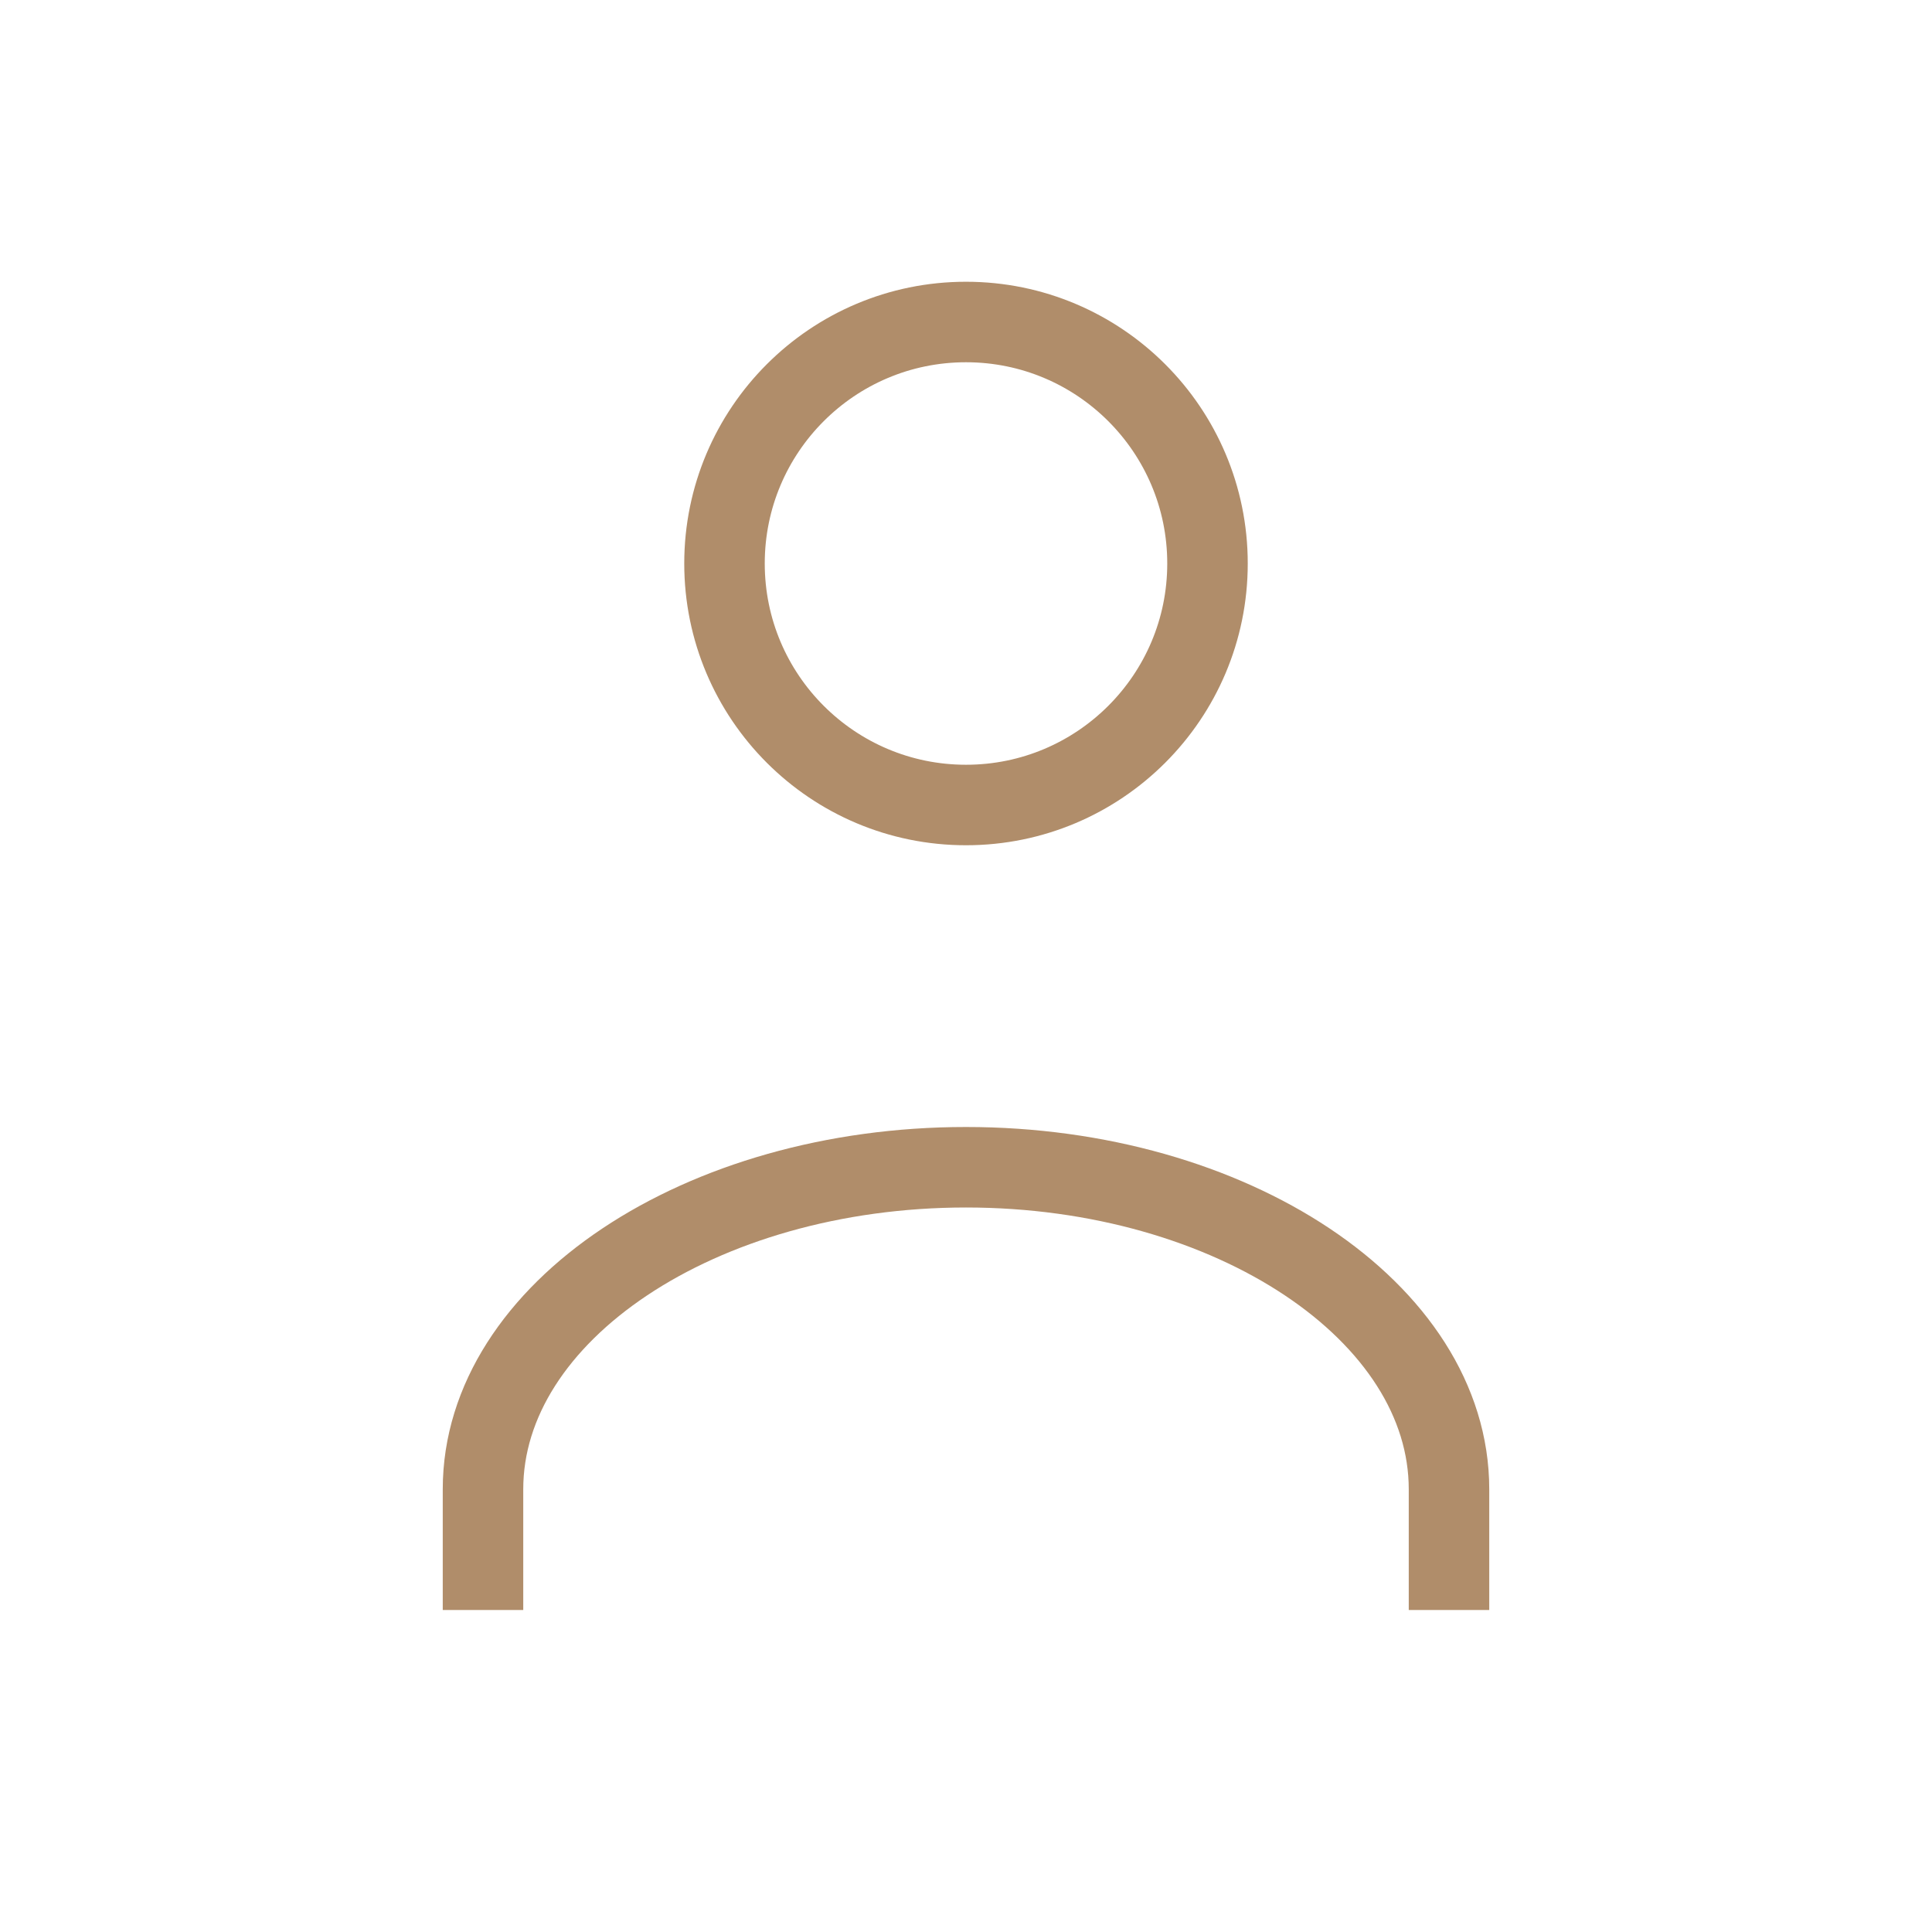 <?xml version="1.0" encoding="utf-8"?>
<svg viewBox="0 0 24 24" xmlns="http://www.w3.org/2000/svg">
<circle cx="12" cy="7" fill="none" r="3" stroke="#b08d6a" stroke-width="1"/>
<path d="M6 20v-1.5c0-2.2 2.7-4 6-4s6 1.8 6 4V20" fill="none" stroke="#b08d6a" stroke-width="1"/>
</svg>